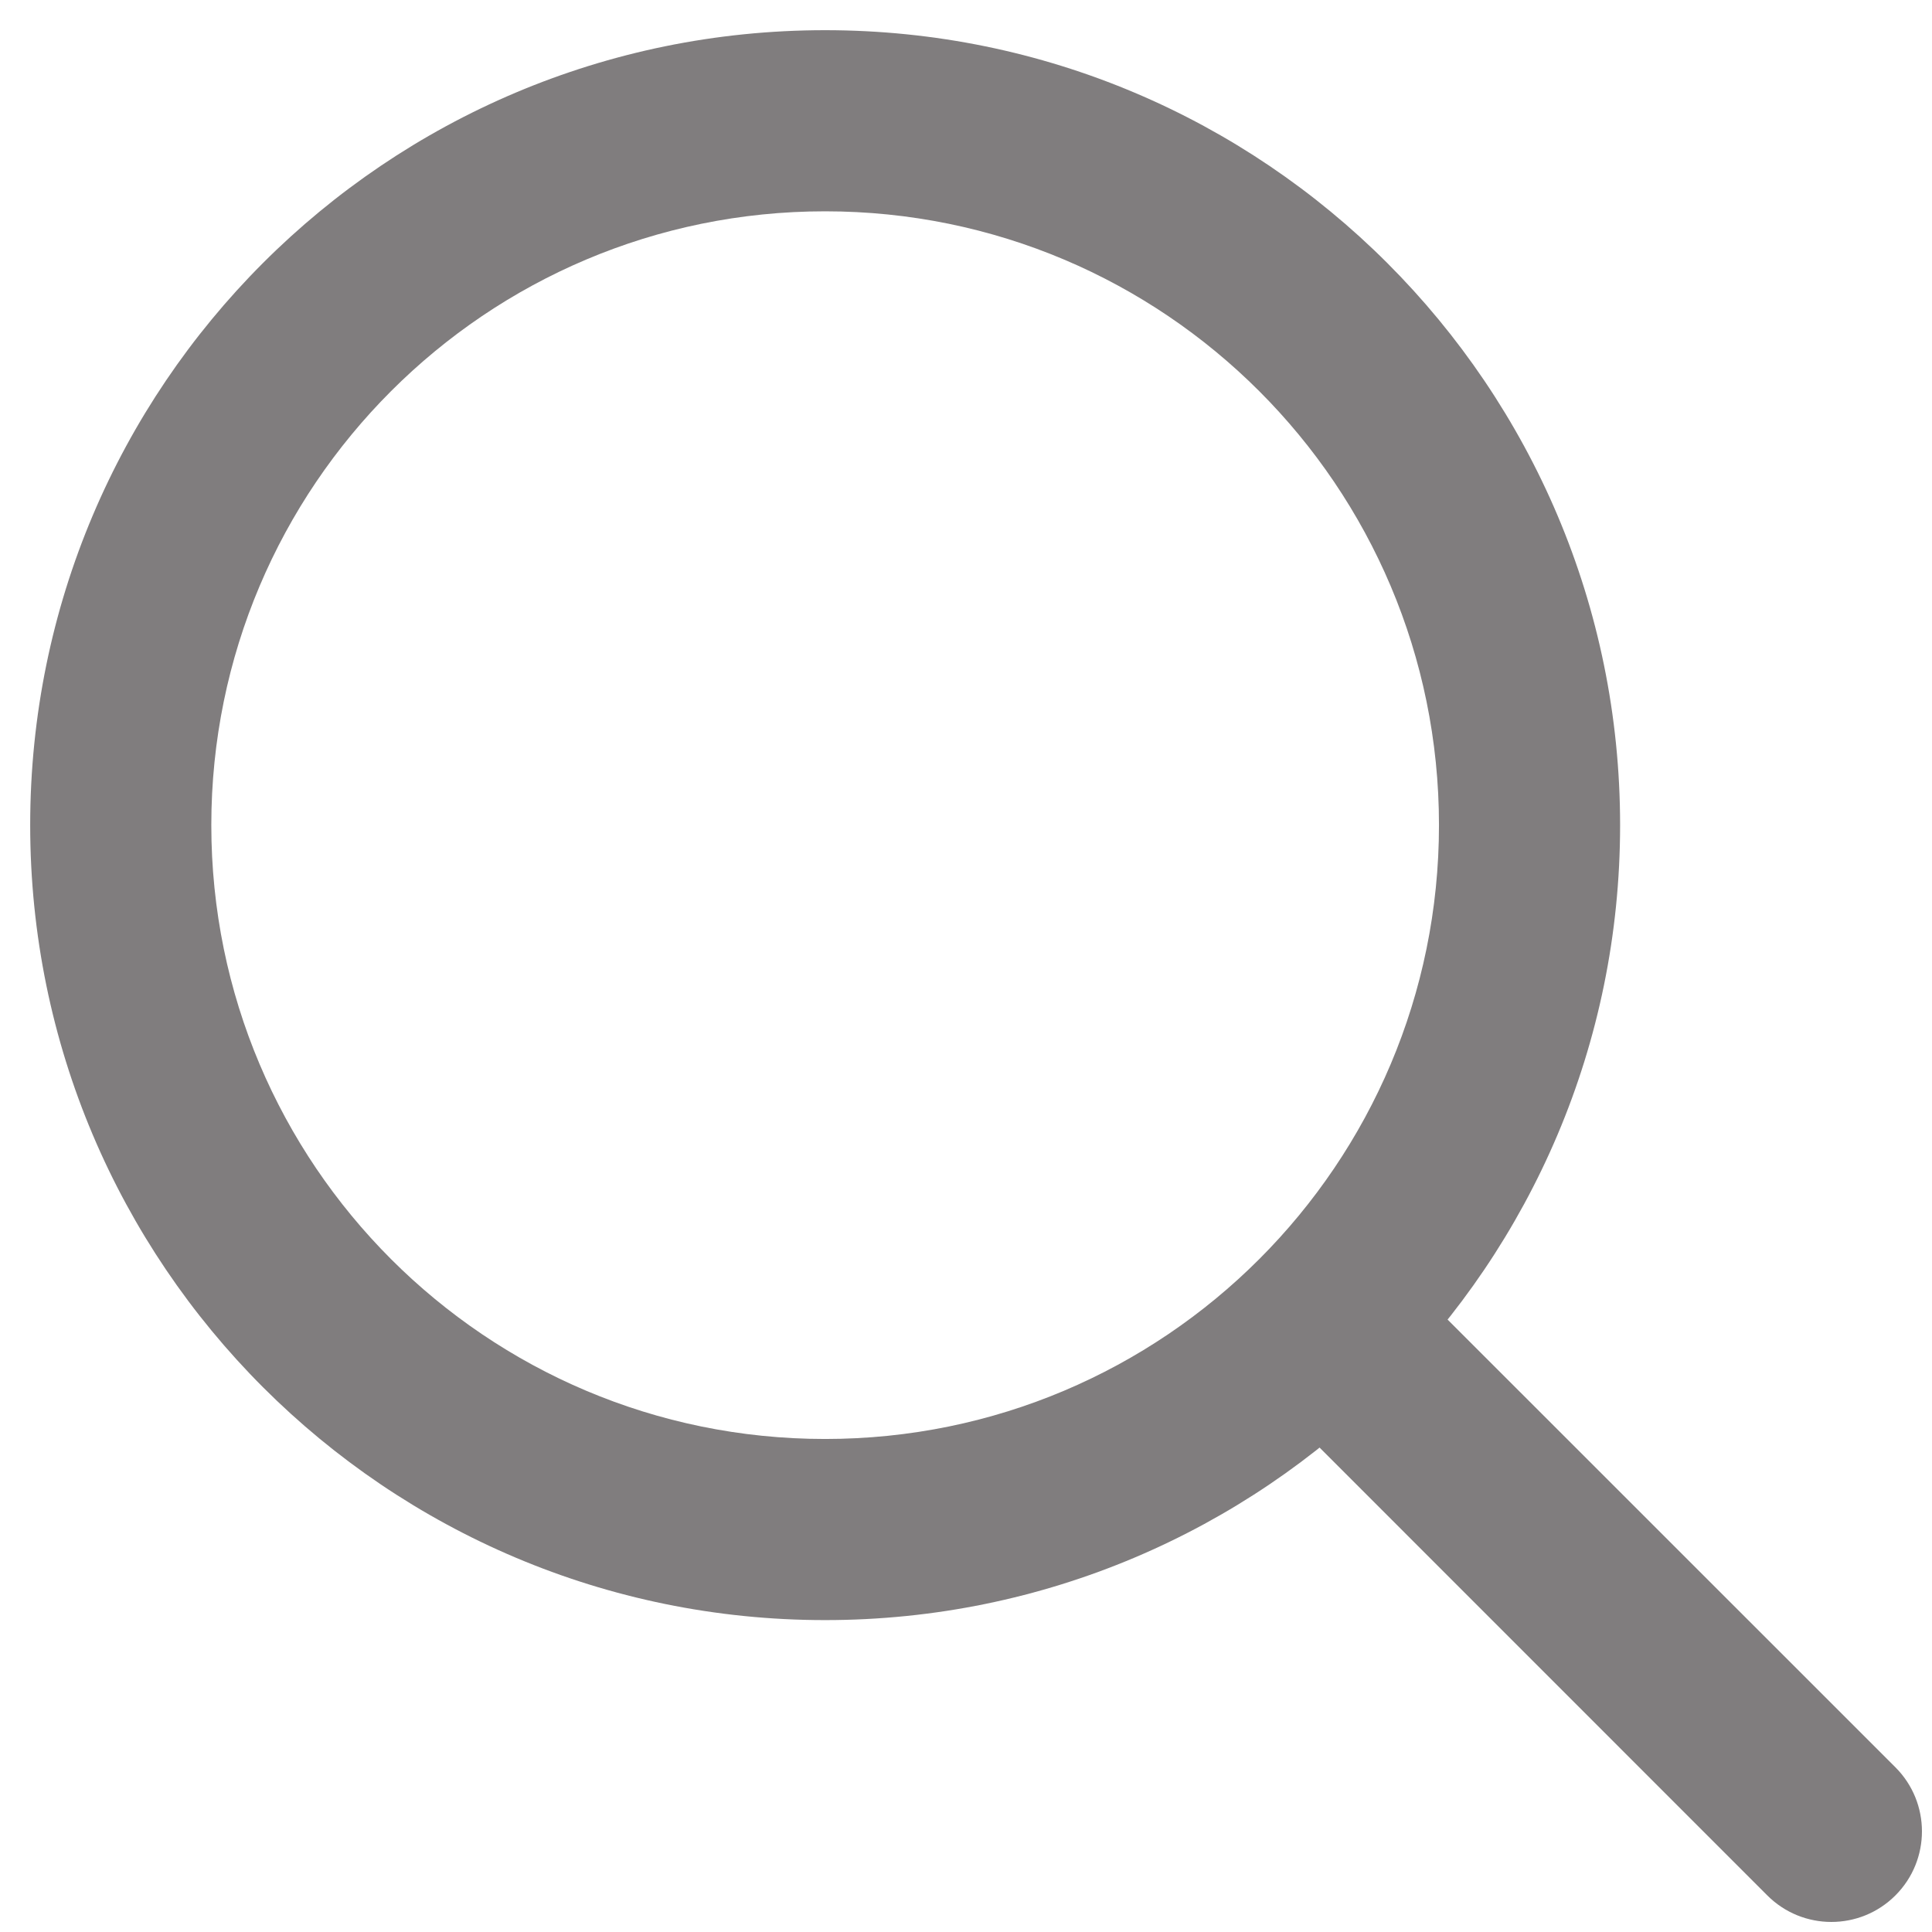 <svg width="16" height="16" viewBox="0 0 16 16" fill="none" xmlns="http://www.w3.org/2000/svg">
<path d="M14.636 15.697C14.929 15.99 15.404 15.99 15.697 15.697C15.99 15.404 15.99 14.929 15.697 14.636L14.636 15.697ZM11.917 6.833C11.917 9.641 9.641 11.917 6.833 11.917V13.417C10.469 13.417 13.417 10.469 13.417 6.833H11.917ZM6.833 11.917C4.026 11.917 1.75 9.641 1.75 6.833H0.25C0.25 10.469 3.197 13.417 6.833 13.417V11.917ZM1.75 6.833C1.75 4.026 4.026 1.75 6.833 1.75V0.25C3.197 0.25 0.25 3.197 0.25 6.833H1.75ZM6.833 1.75C9.641 1.75 11.917 4.026 11.917 6.833H13.417C13.417 3.197 10.469 0.25 6.833 0.25V1.75ZM10.47 11.53L14.636 15.697L15.697 14.636L11.53 10.47L10.47 11.53Z" fill="#807D7E"/>
</svg>
